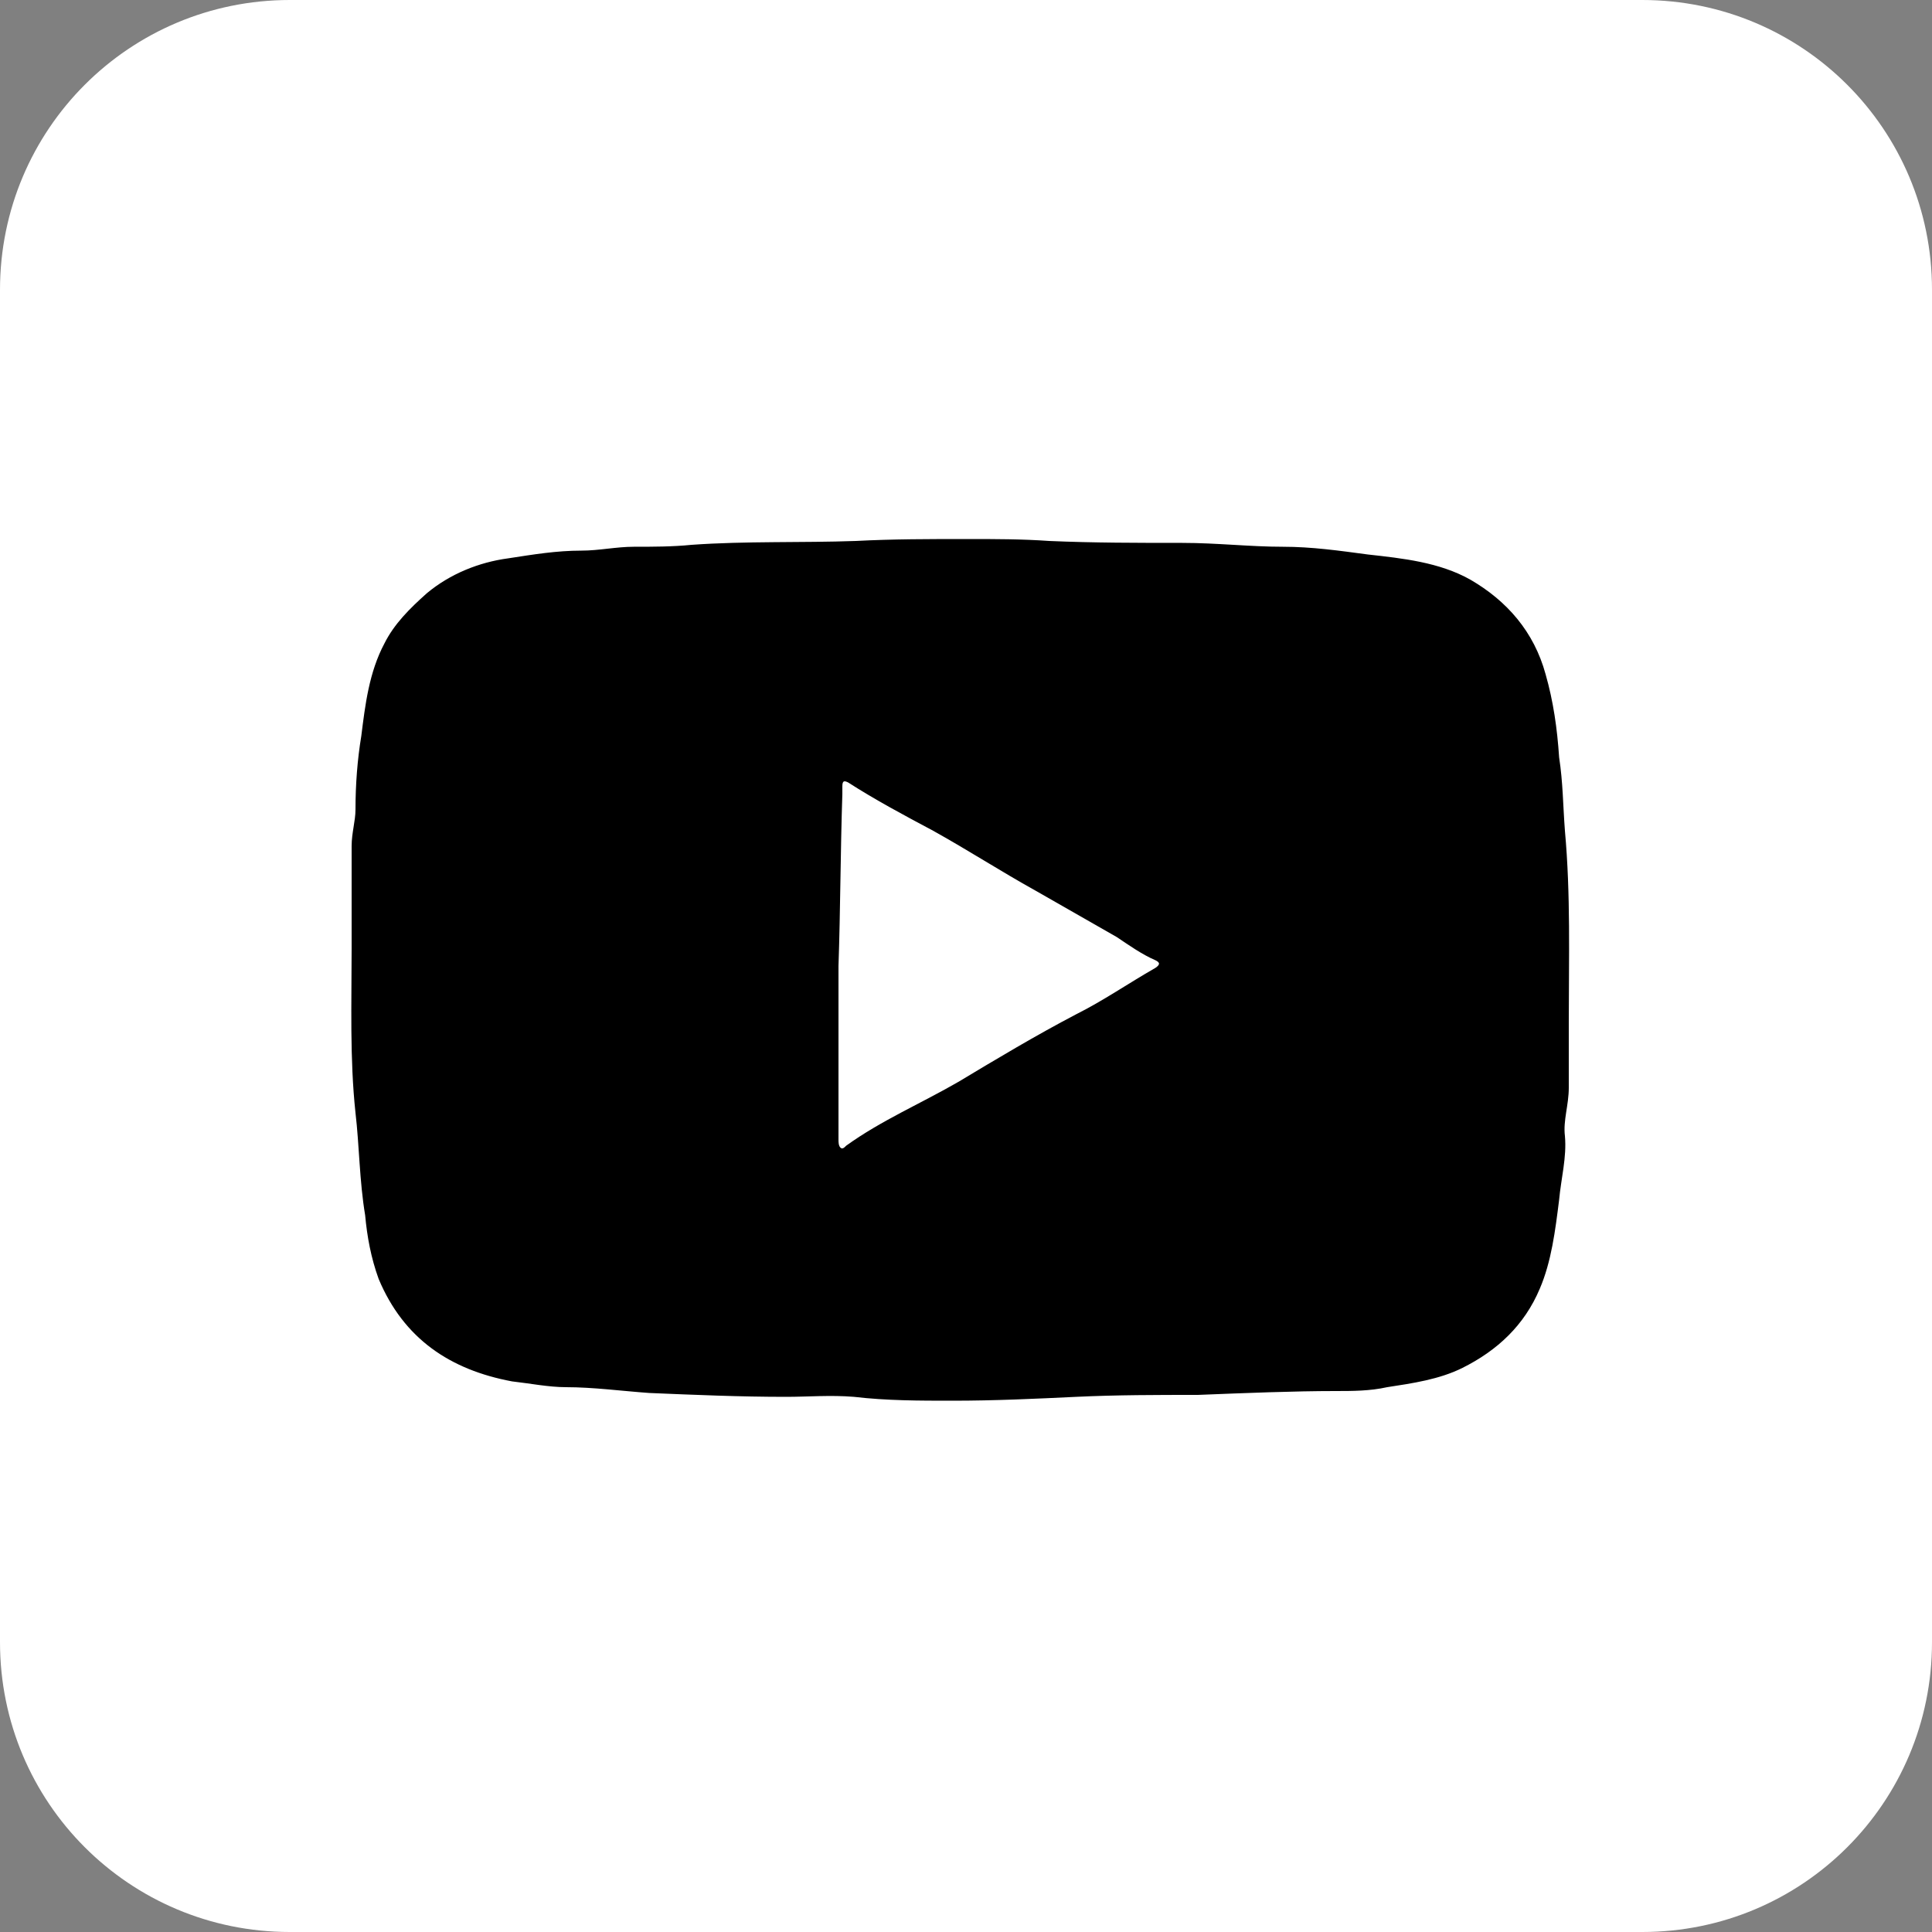 <svg xmlns="http://www.w3.org/2000/svg" viewBox="0 0 100 100"><rect x="0" y="0" width="100" height="100" fill="#808080" stroke="none"/><g><path d="M15 0h70c8.3 0 15 6.7 15 15v70c0 8.3-6.7 15-15 15H15c-8.3 0-15-6.7-15-15V15C0 6.7 6.7 0 15 0z" fill="#fff"/><path d="M62 72.2c-2.1 0-4.2 0-6.3.1-2.1.1-4.2.2-6.4.2-1.7 0-3.4 0-5.1-.2-1.2-.1-2.4 0-3.5 0-2.4 0-4.7-.1-7.1-.2-1.4-.1-2.9-.3-4.3-.3-.9 0-1.9-.2-2.8-.3-3.2-.6-5.6-2.2-6.9-5.3-.4-1.1-.6-2.2-.7-3.3-.3-1.8-.3-3.6-.5-5.3-.3-2.8-.2-5.7-.2-8.5v-5.3c0-.7.2-1.3.2-1.9 0-1.3.1-2.6.3-3.8.2-1.6.4-3.3 1.2-4.8.5-1 1.3-1.8 2.2-2.6 1.2-1 2.7-1.6 4.2-1.8 1.3-.2 2.5-.4 3.8-.4.9 0 1.8-.2 2.7-.2 1 0 2 0 3-.1 2.8-.2 5.7-.1 8.5-.2 1.9-.1 3.8-.1 5.8-.1 1.4 0 2.8 0 4.2.1 2.3.1 4.6.1 6.9.1 1.8 0 3.5.2 5.2.2 1.5 0 2.9.2 4.4.4 1.8.2 3.7.4 5.3 1.3 1.9 1.1 3.3 2.7 3.9 4.9.4 1.4.6 2.8.7 4.3.2 1.3.2 2.5.3 3.8.3 3.3.2 6.6.2 9.9v3.4c0 .9-.3 1.7-.2 2.5.1 1.1-.2 2.2-.3 3.3-.2 1.6-.4 3.2-1 4.6-.8 1.9-2.2 3.2-4 4.1-1.2.6-2.6.8-3.9 1-.9.2-1.8.2-2.7.2-2.1 0-4.6.1-7.1.2zM43.4 50v9c0 .1 0 .3.1.4.1.1.2 0 .3-.1 1.8-1.3 3.9-2.2 5.8-3.3 2-1.2 4-2.4 6.1-3.5 1.4-.7 2.7-1.6 4.1-2.4.3-.2.2-.3 0-.4-.7-.3-1.4-.8-2-1.2l-4.2-2.4c-1.8-1-3.5-2.1-5.3-3.1-1.5-.8-3-1.6-4.4-2.5-.2-.1-.3-.1-.3.2v.4c-.1 3-.1 6-.2 8.9z"/></g></svg>